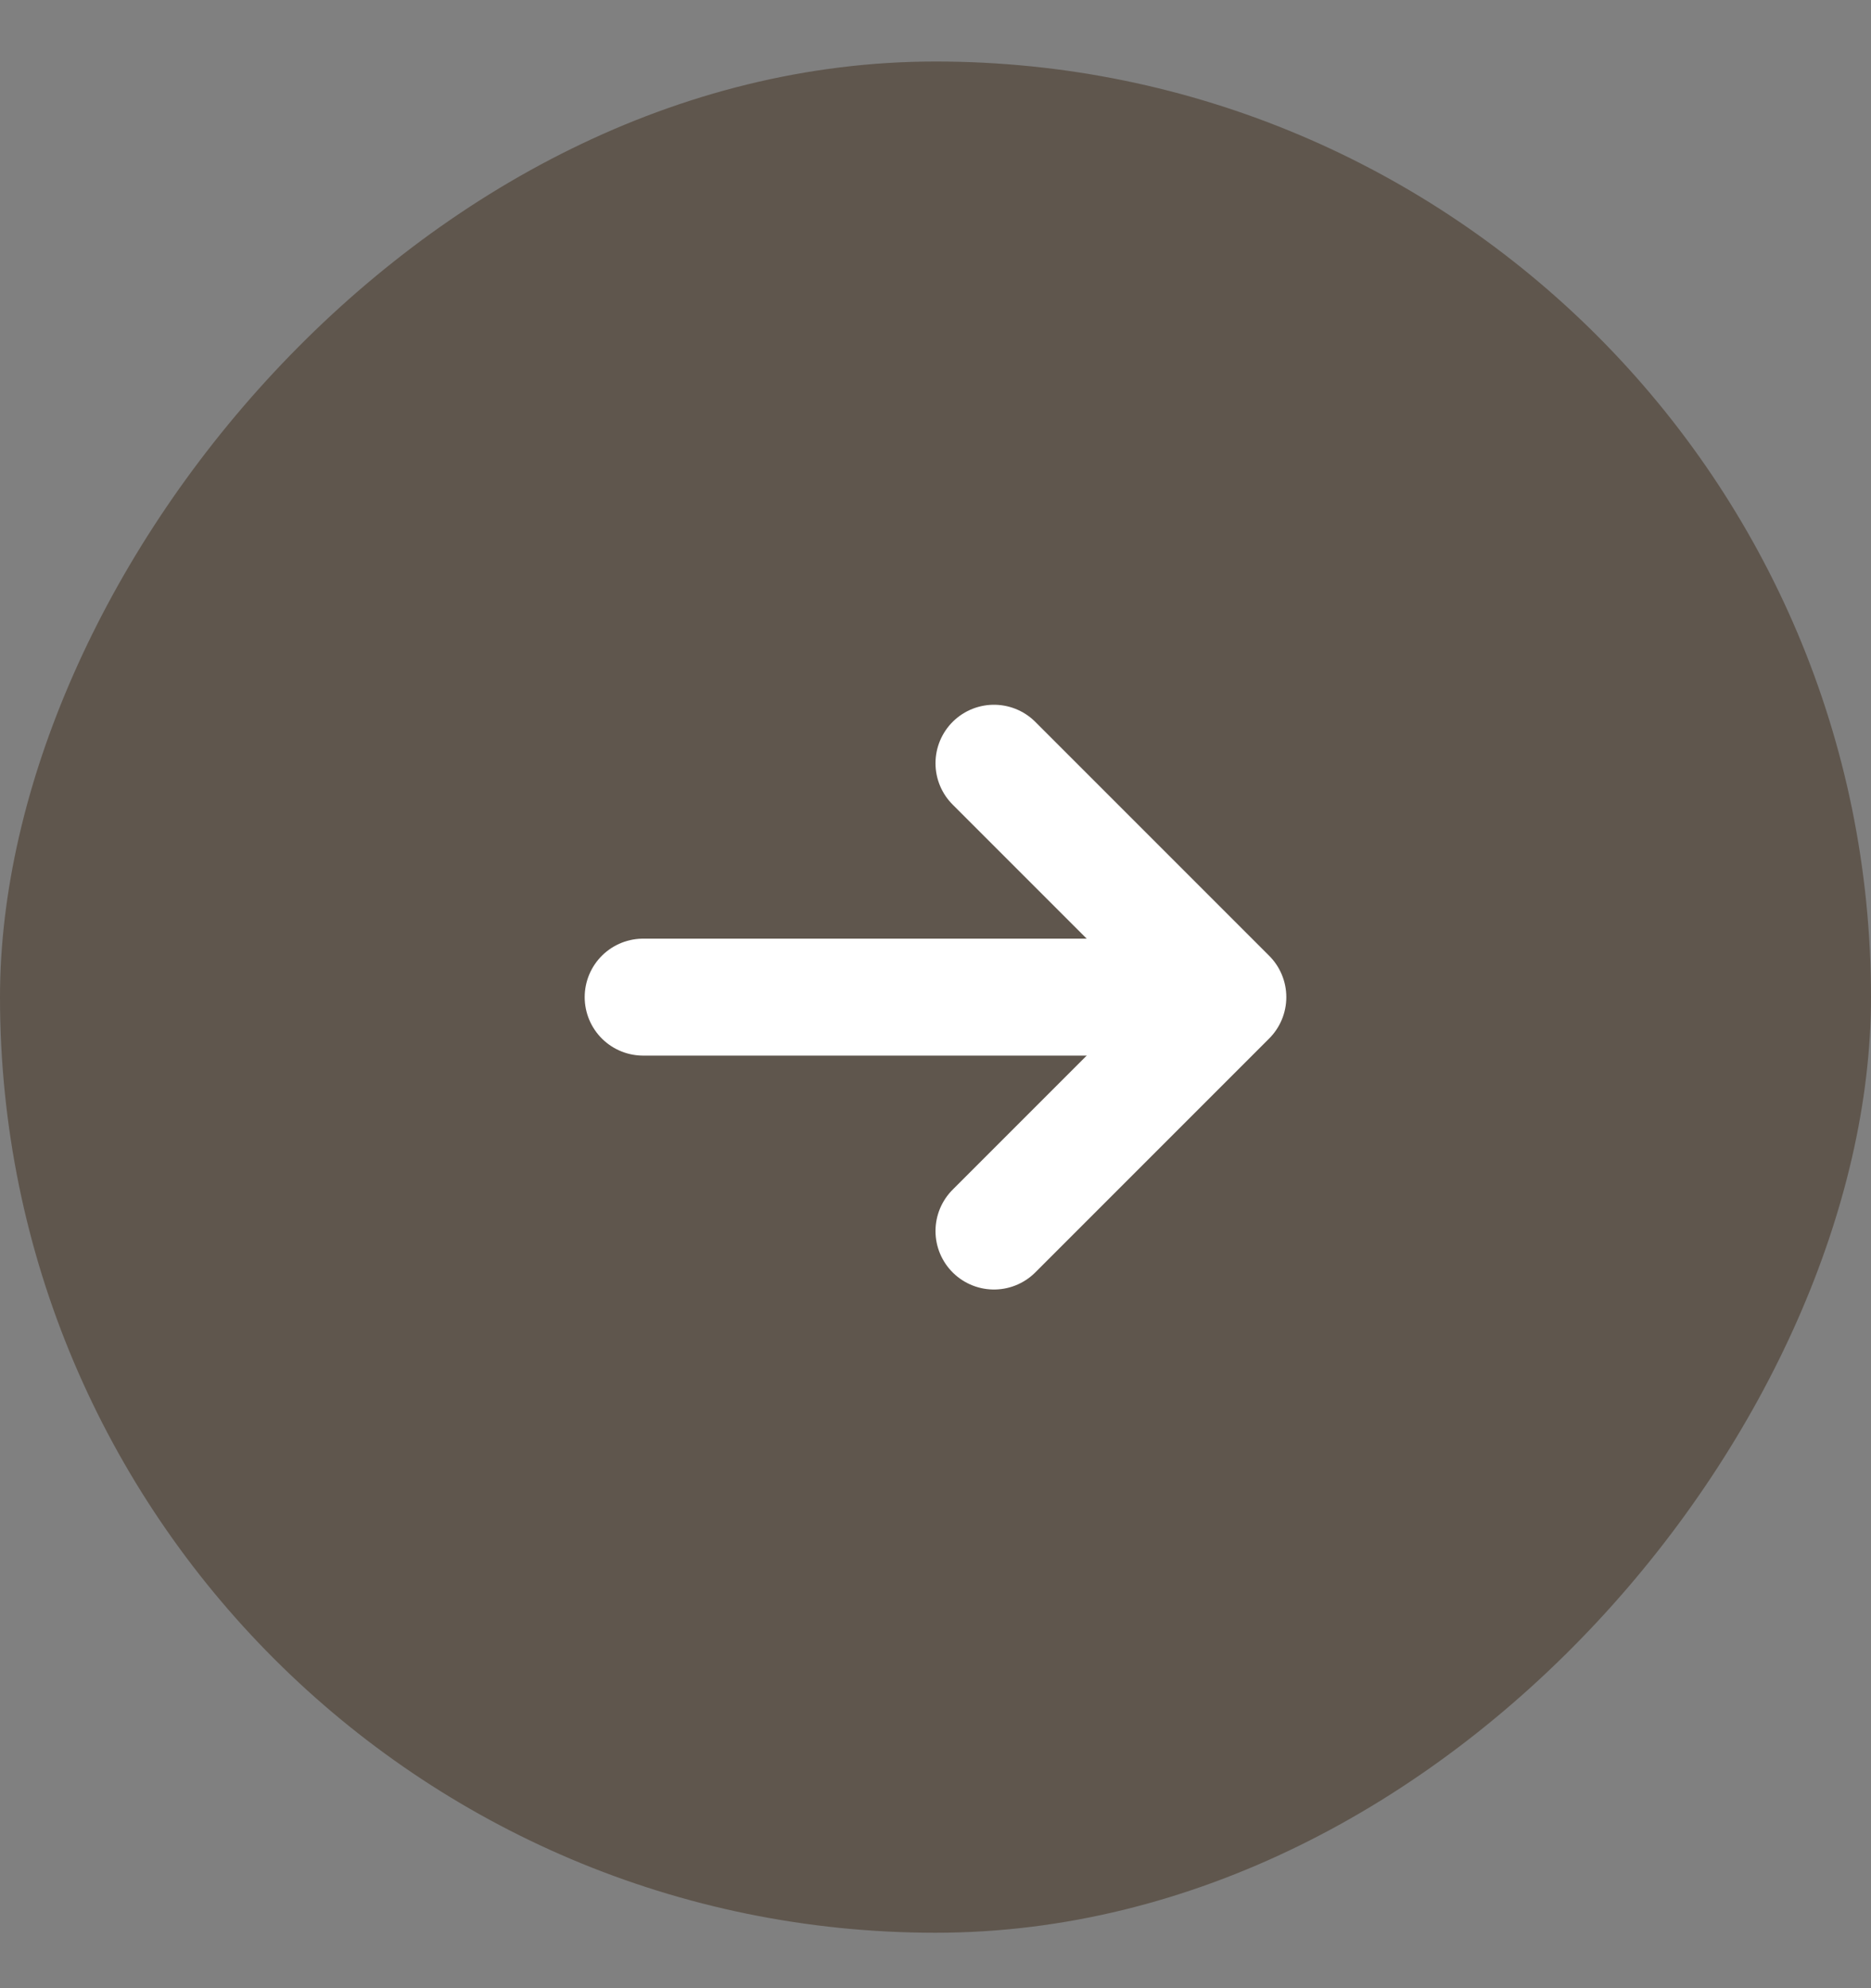 <svg width="16" height="17" viewBox="0 0 16 17" fill="none" xmlns="http://www.w3.org/2000/svg">
<rect x="0" y="0" width="16" height="17" fill="#808080" stroke="none"/>
<rect width="16" height="16" rx="8" transform="matrix(-1 0 0 1 16 0.526)" fill="#5F564D"/>
<path d="M8.5 6.526L10.5 8.526L8.5 10.526" stroke="white" stroke-linecap="round" stroke-linejoin="round"/>
<path d="M5.5 8.526H10.167" stroke="white" stroke-linecap="round"/>
</svg>
